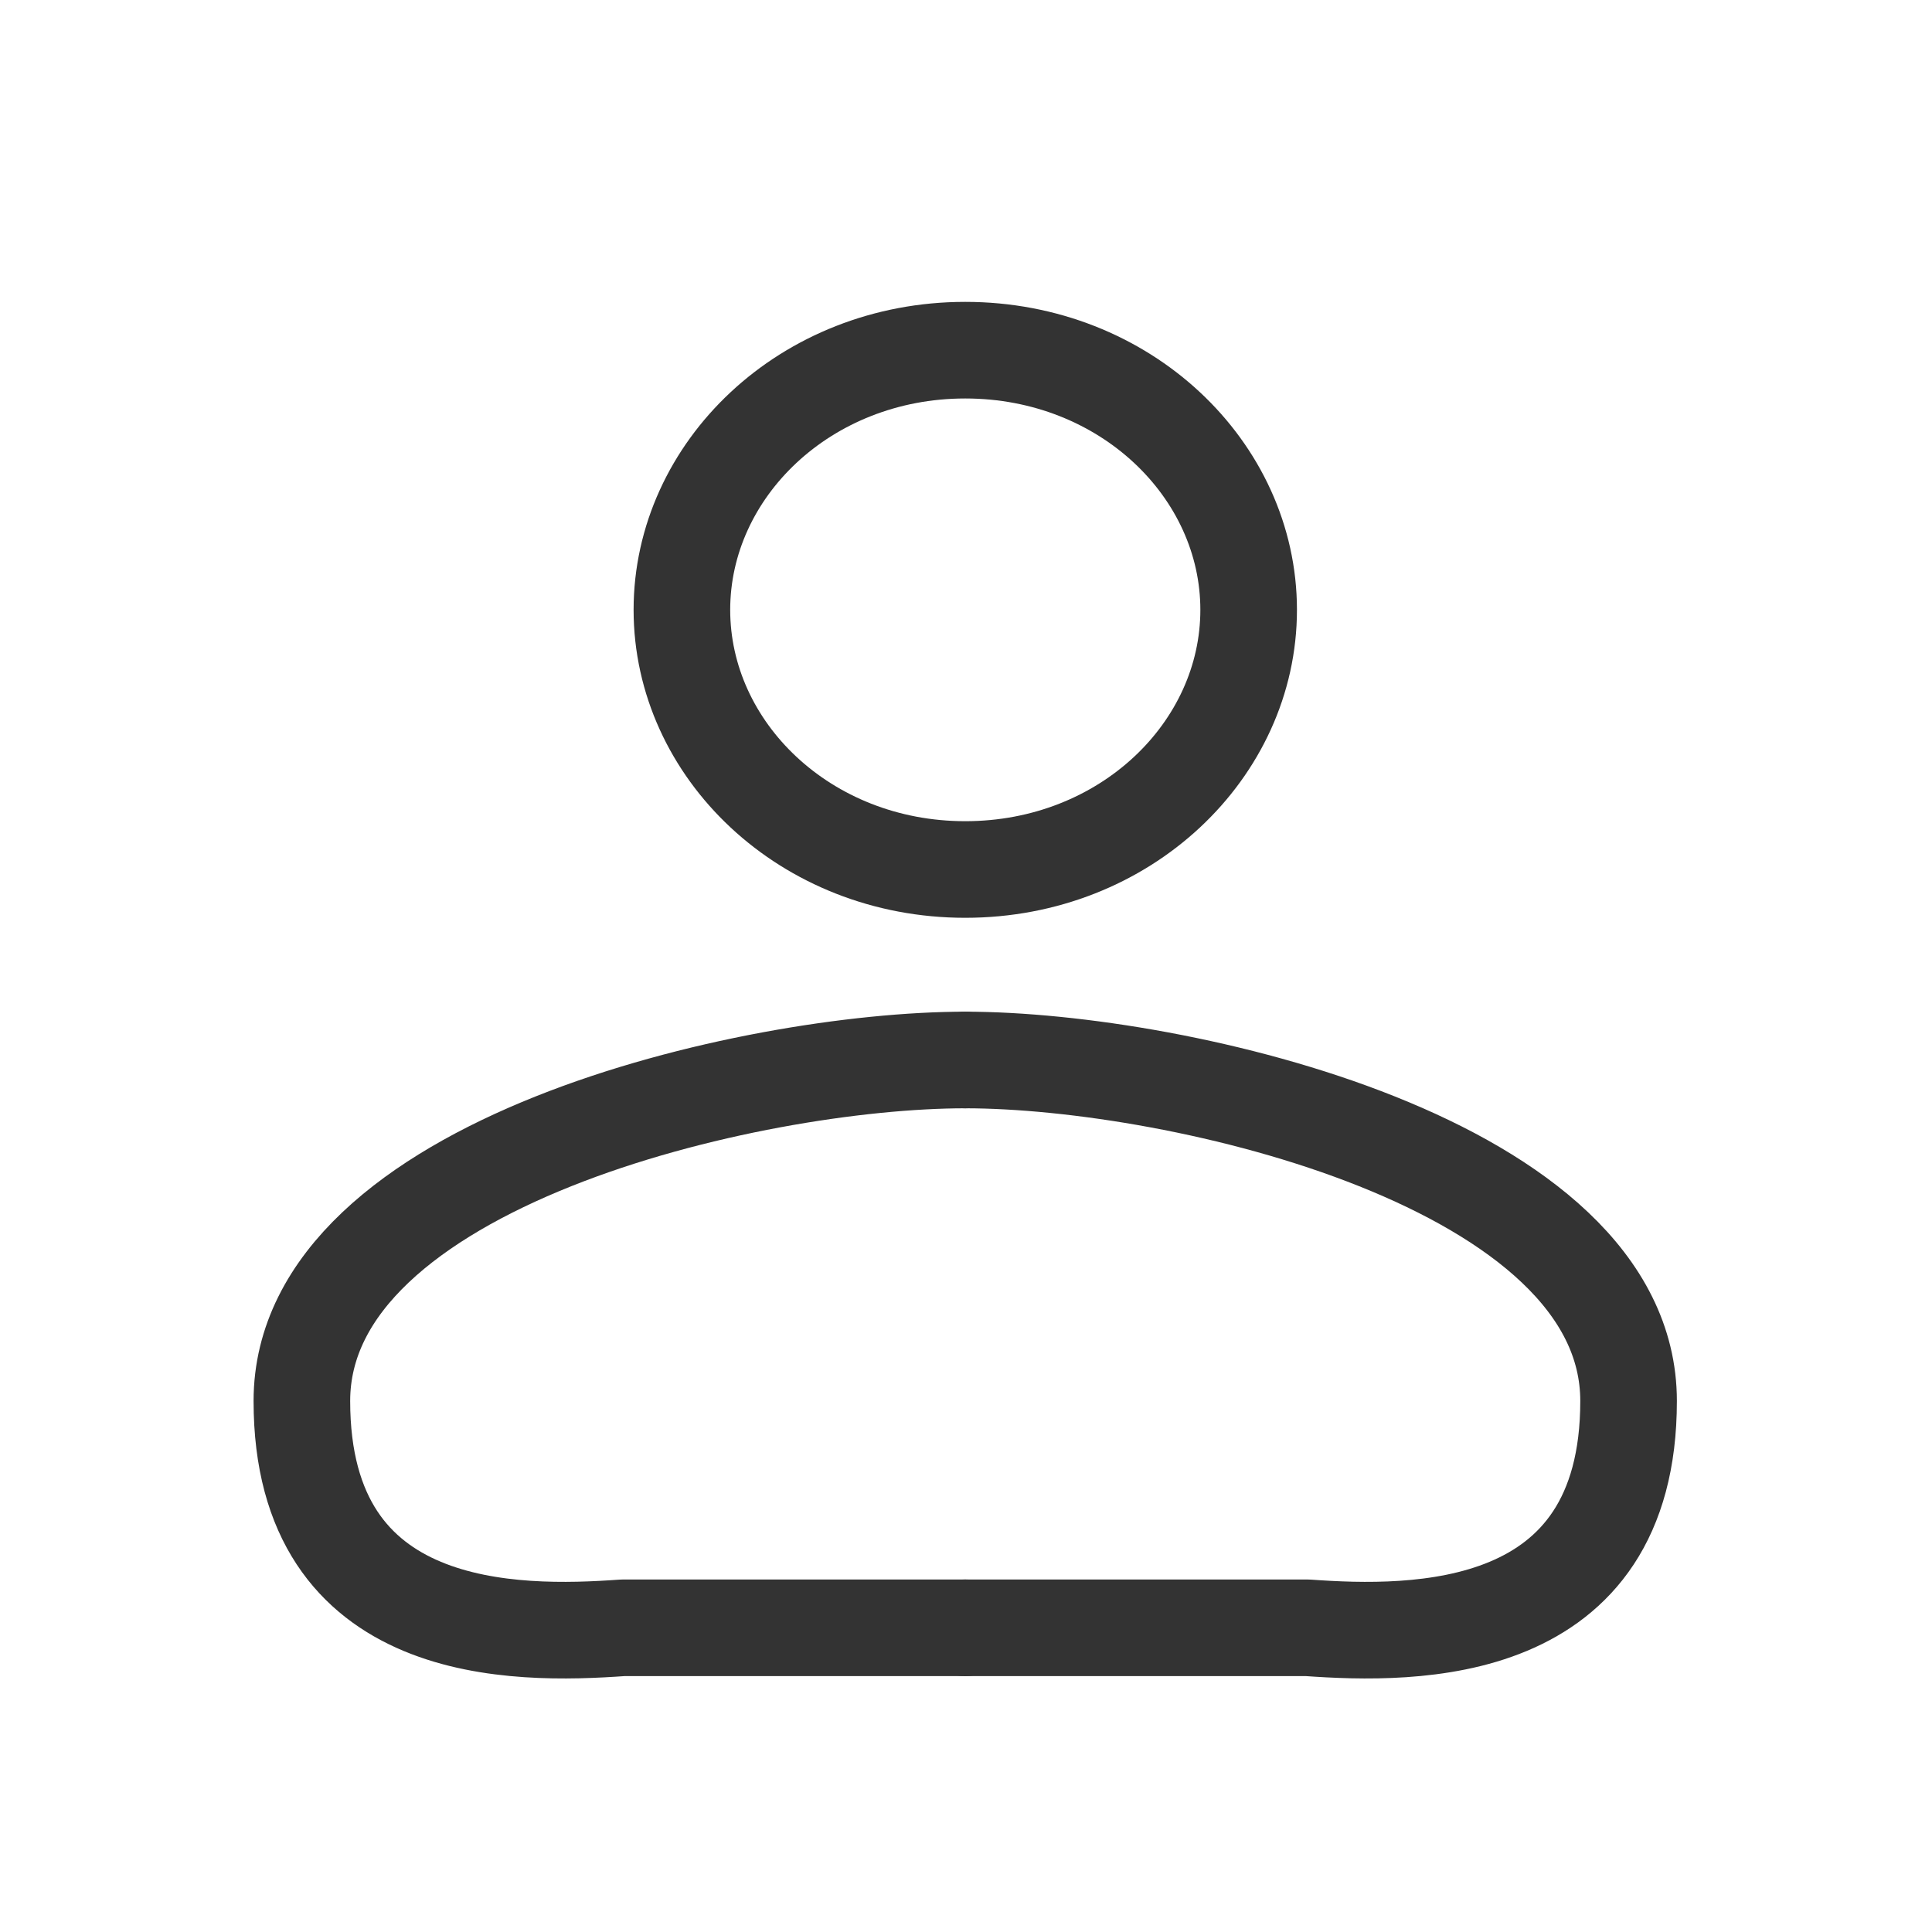 <svg width="20" height="20" viewBox="0 0 20 20" fill="none" xmlns="http://www.w3.org/2000/svg">
<path d="M9.992 3.625C11.648 3.625 12.926 4.863 12.926 6.313C12.926 7.764 11.648 9.001 9.992 9.001C8.337 9.001 7.059 7.764 7.059 6.313C7.059 4.863 8.337 3.625 9.992 3.625Z" stroke="#333333"/>
<path d="M9.992 10.973C7.777 10.973 3.125 12.043 3.125 14.503C3.125 16.963 5.34 16.93 6.448 16.851H9.992" stroke="#333333" stroke-linecap="round" stroke-linejoin="round"/>
<path d="M9.992 10.973C12.207 10.973 16.859 12.043 16.859 14.503C16.859 16.963 14.644 16.93 13.536 16.851H9.992" stroke="#333333" stroke-linecap="round" stroke-linejoin="round"/>
</svg>

